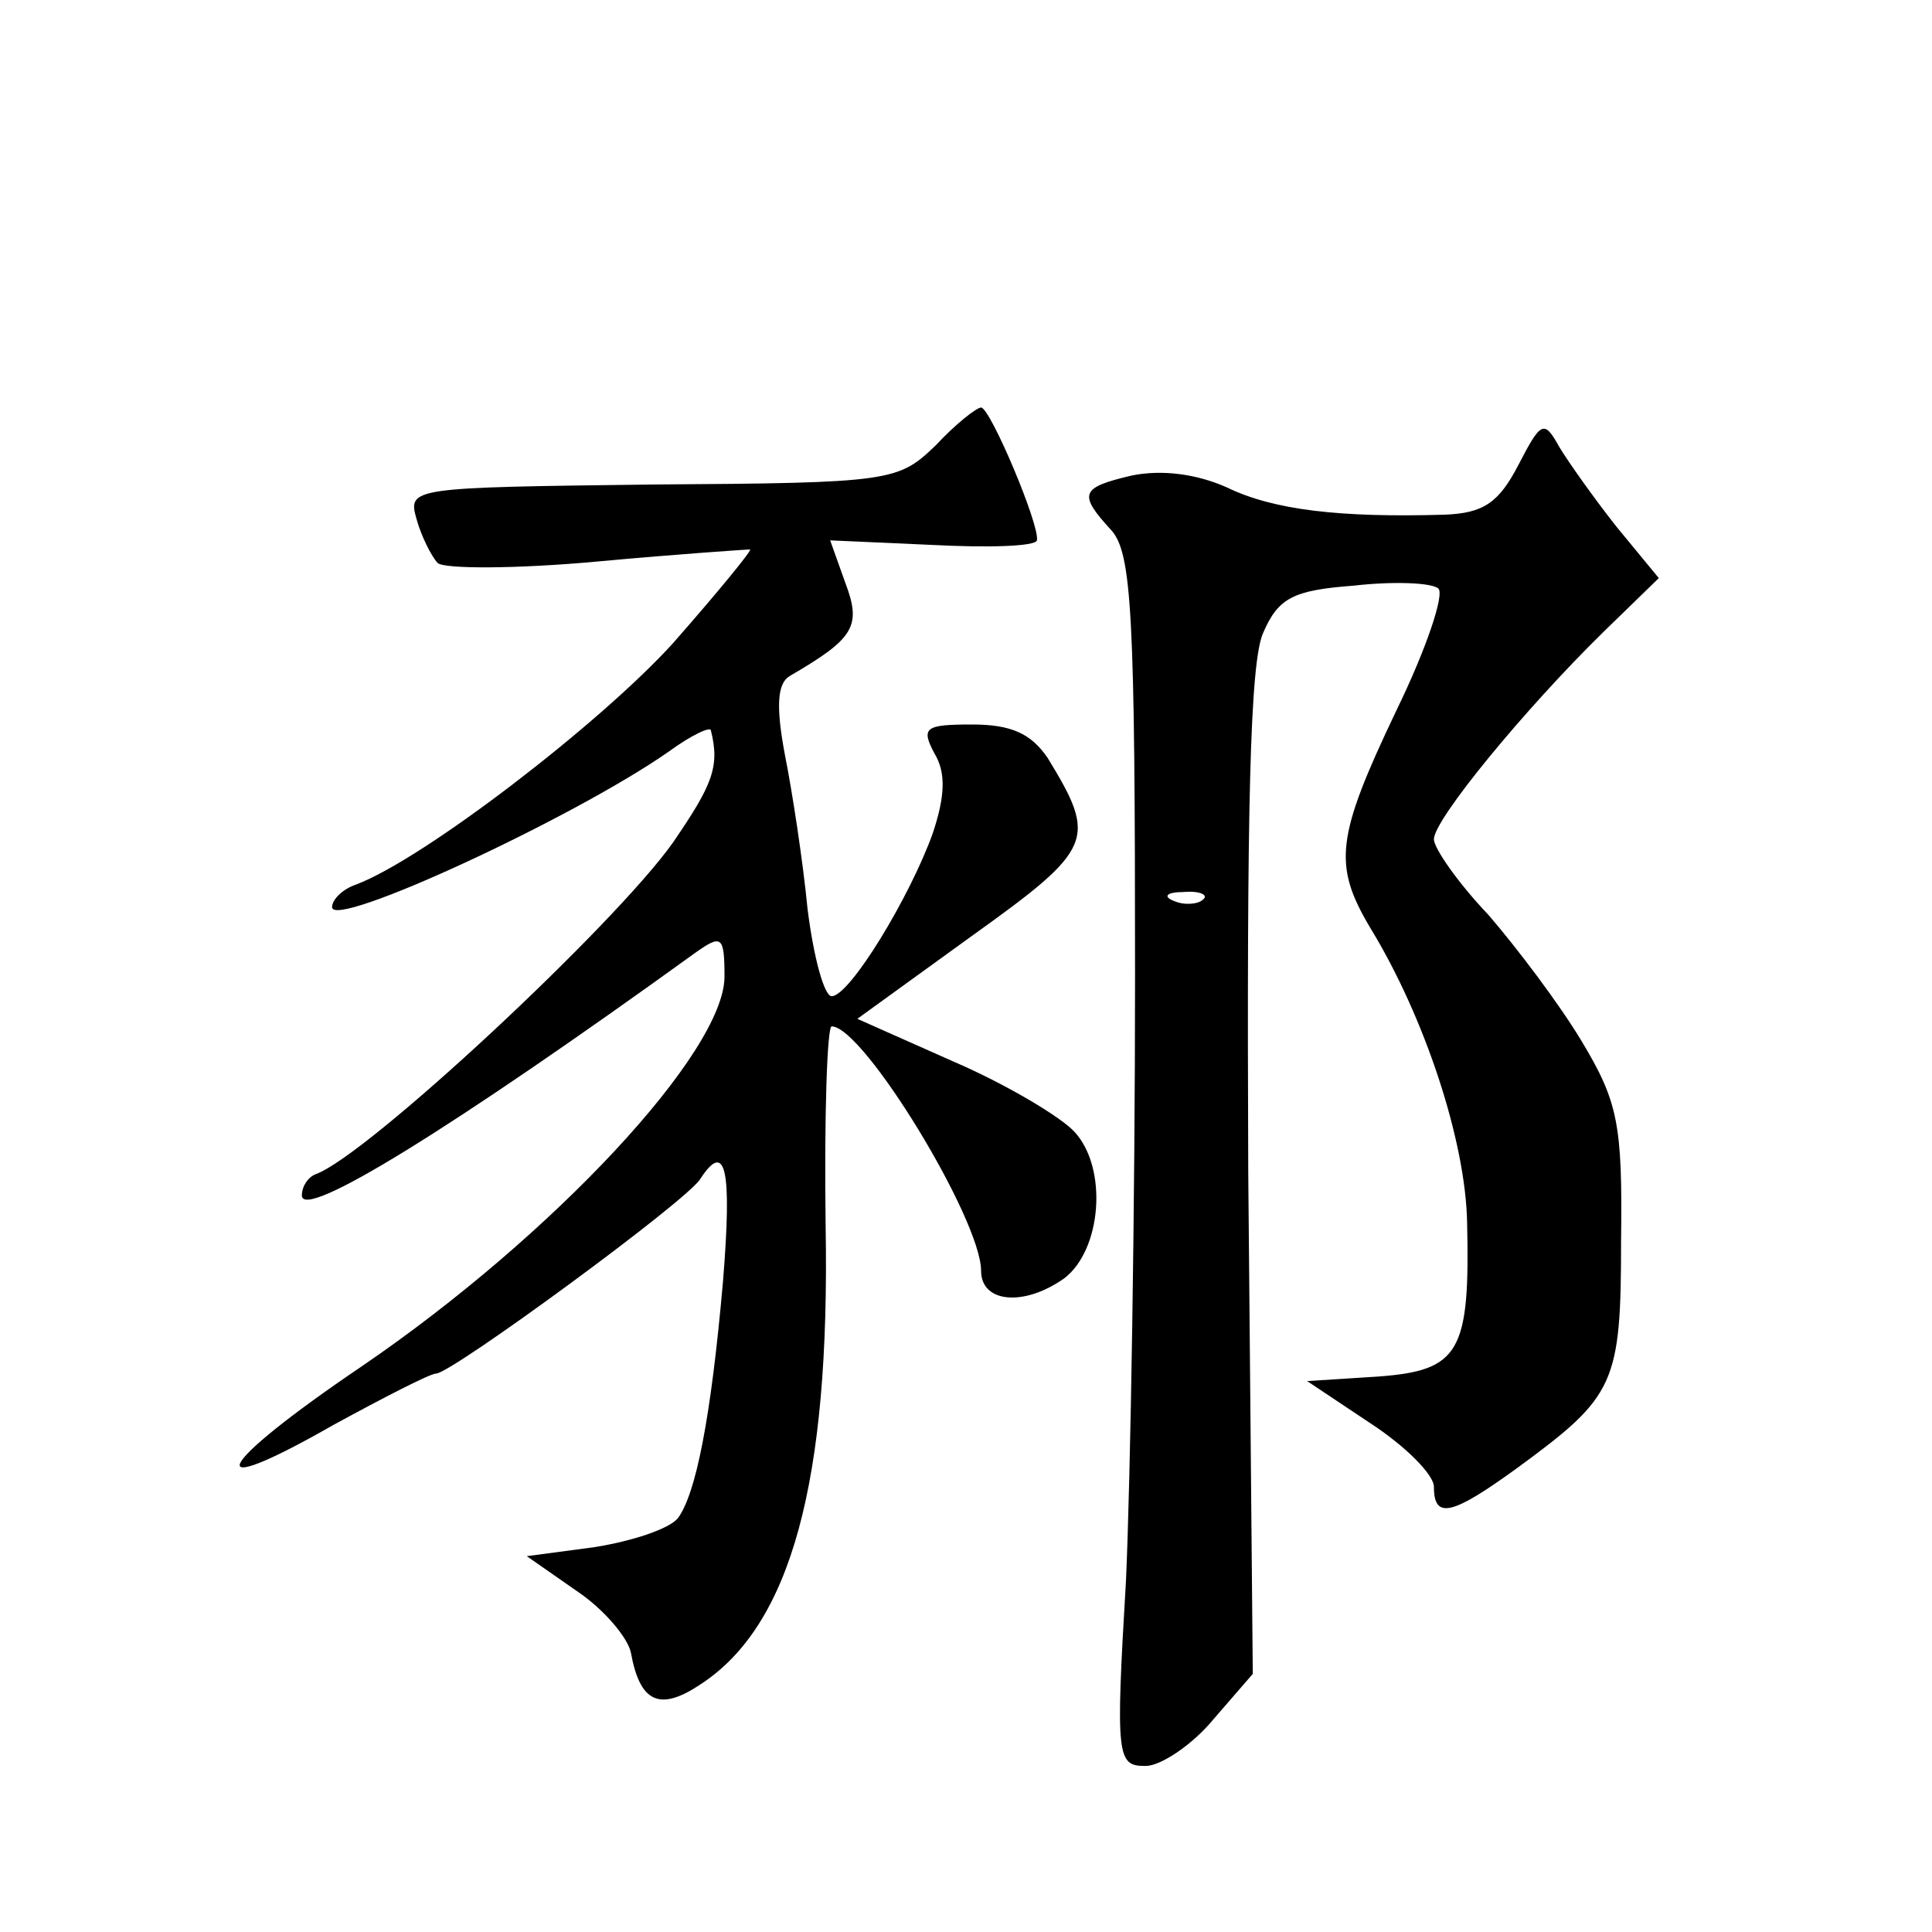 <?xml version="1.0" standalone="no"?>
<!DOCTYPE svg PUBLIC "-//W3C//DTD SVG 20010904//EN"
 "http://www.w3.org/TR/2001/REC-SVG-20010904/DTD/svg10.dtd">
<svg version="1.0" xmlns="http://www.w3.org/2000/svg"
 width="128pt" height="128pt" viewBox="0 0 128 128"
 preserveAspectRatio="xMidYMid meet">
<g transform="translate(0,128) scale(0.1,-0.1)"
fill="#0" stroke="none">
<path d="M620 985 c-25 -24 -29 -25 -188 -26 -160 -2 -162 -2 -156 -23 3 -11 10
-25 14 -29 4 -4 52 -4 106 1 54 5 100 8 101 8 1 -1 -22 -29 -51 -62 -48 -53 -165
-143 -210 -160 -9 -3 -16 -10 -16 -15 0 -15 160 59 223 103 15 11 28 17 28 14 6
-24 1 -36 -25 -74 -38 -54 -203 -208 -237 -220 -5 -2 -9 -8 -9 -14 0 -17 99 44
261 161 17 12 19 11 19 -16 0 -50 -114 -172 -240 -258 -99 -67 -110 -91 -19 -39
33 18 64 34 68 34 10 0 167 115 175 129 17 26 21 6 15 -68 -8 -91 -18 -141 -30
-157 -6 -7 -30 -15 -55 -19 l-45 -6 33 -23 c18 -12 34 -31 36 -41 6 -33 19 -39
46 -21 60 39 86 134 83 304 -1 72 1 132 4 132 21 0 99 -128 99 -162 0 -21 28 -24
55 -5 25 19 29 73 7 97 -9 10 -46 32 -81 47 l-63 28 76 55 c81 58 83 64 50 118
-11 16 -24 22 -50 22 -31 0 -34 -2 -25 -19 8 -13 7 -29 -1 -53 -15 -42 -55 -108
-67 -108 -5 0 -12 26 -16 58 -3 31 -10 77 -15 102 -6 32 -5 47 3 52 43 25 48 33
37 62 l-10 28 67 -3 c38 -2 69 -1 70 3 2 10 -31 88 -37 88 -3 0 -17 -11 -30 -25z
M1006 972 c-13 -25 -23 -32 -49 -33 -69 -2 -113 3 -144 18 -20 9 -43 12 -63 8 -34
-8 -36 -12 -14 -36 14 -15 16 -56 16 -296 0 -153 -3 -333 -6 -400 -7 -118 -6 -123
13 -123 10 0 31 14 45 31 l26 30 -3 332 c-1 239 1 339 10 358 10 23 20 28 60 31
26 3 52 2 56 -2 4 -4 -8 -40 -28 -81 -40 -84 -42 -102 -17 -144 36 -59 63 -141
64 -195 2 -86 -5 -98 -59 -102 l-47 -3 42 -28 c23 -15 42 -34 42 -42 0 -22 12 -19
56 13 64 47 68 55 68 150 1 77 -2 92 -26 132 -15 25 -43 62 -62 84 -20 21 -36 44
-36 50 0 13 60 86 112 137 l37 36 -28 34 c-15 19 -32 43 -38 53 -10 18 -12 17 -27
-12z m-209 -288 c-3 -3 -12 -4 -19 -1 -8 3 -5 6 6 6 11 1 17 -2 13 -5z"/>
</g>
</svg>
